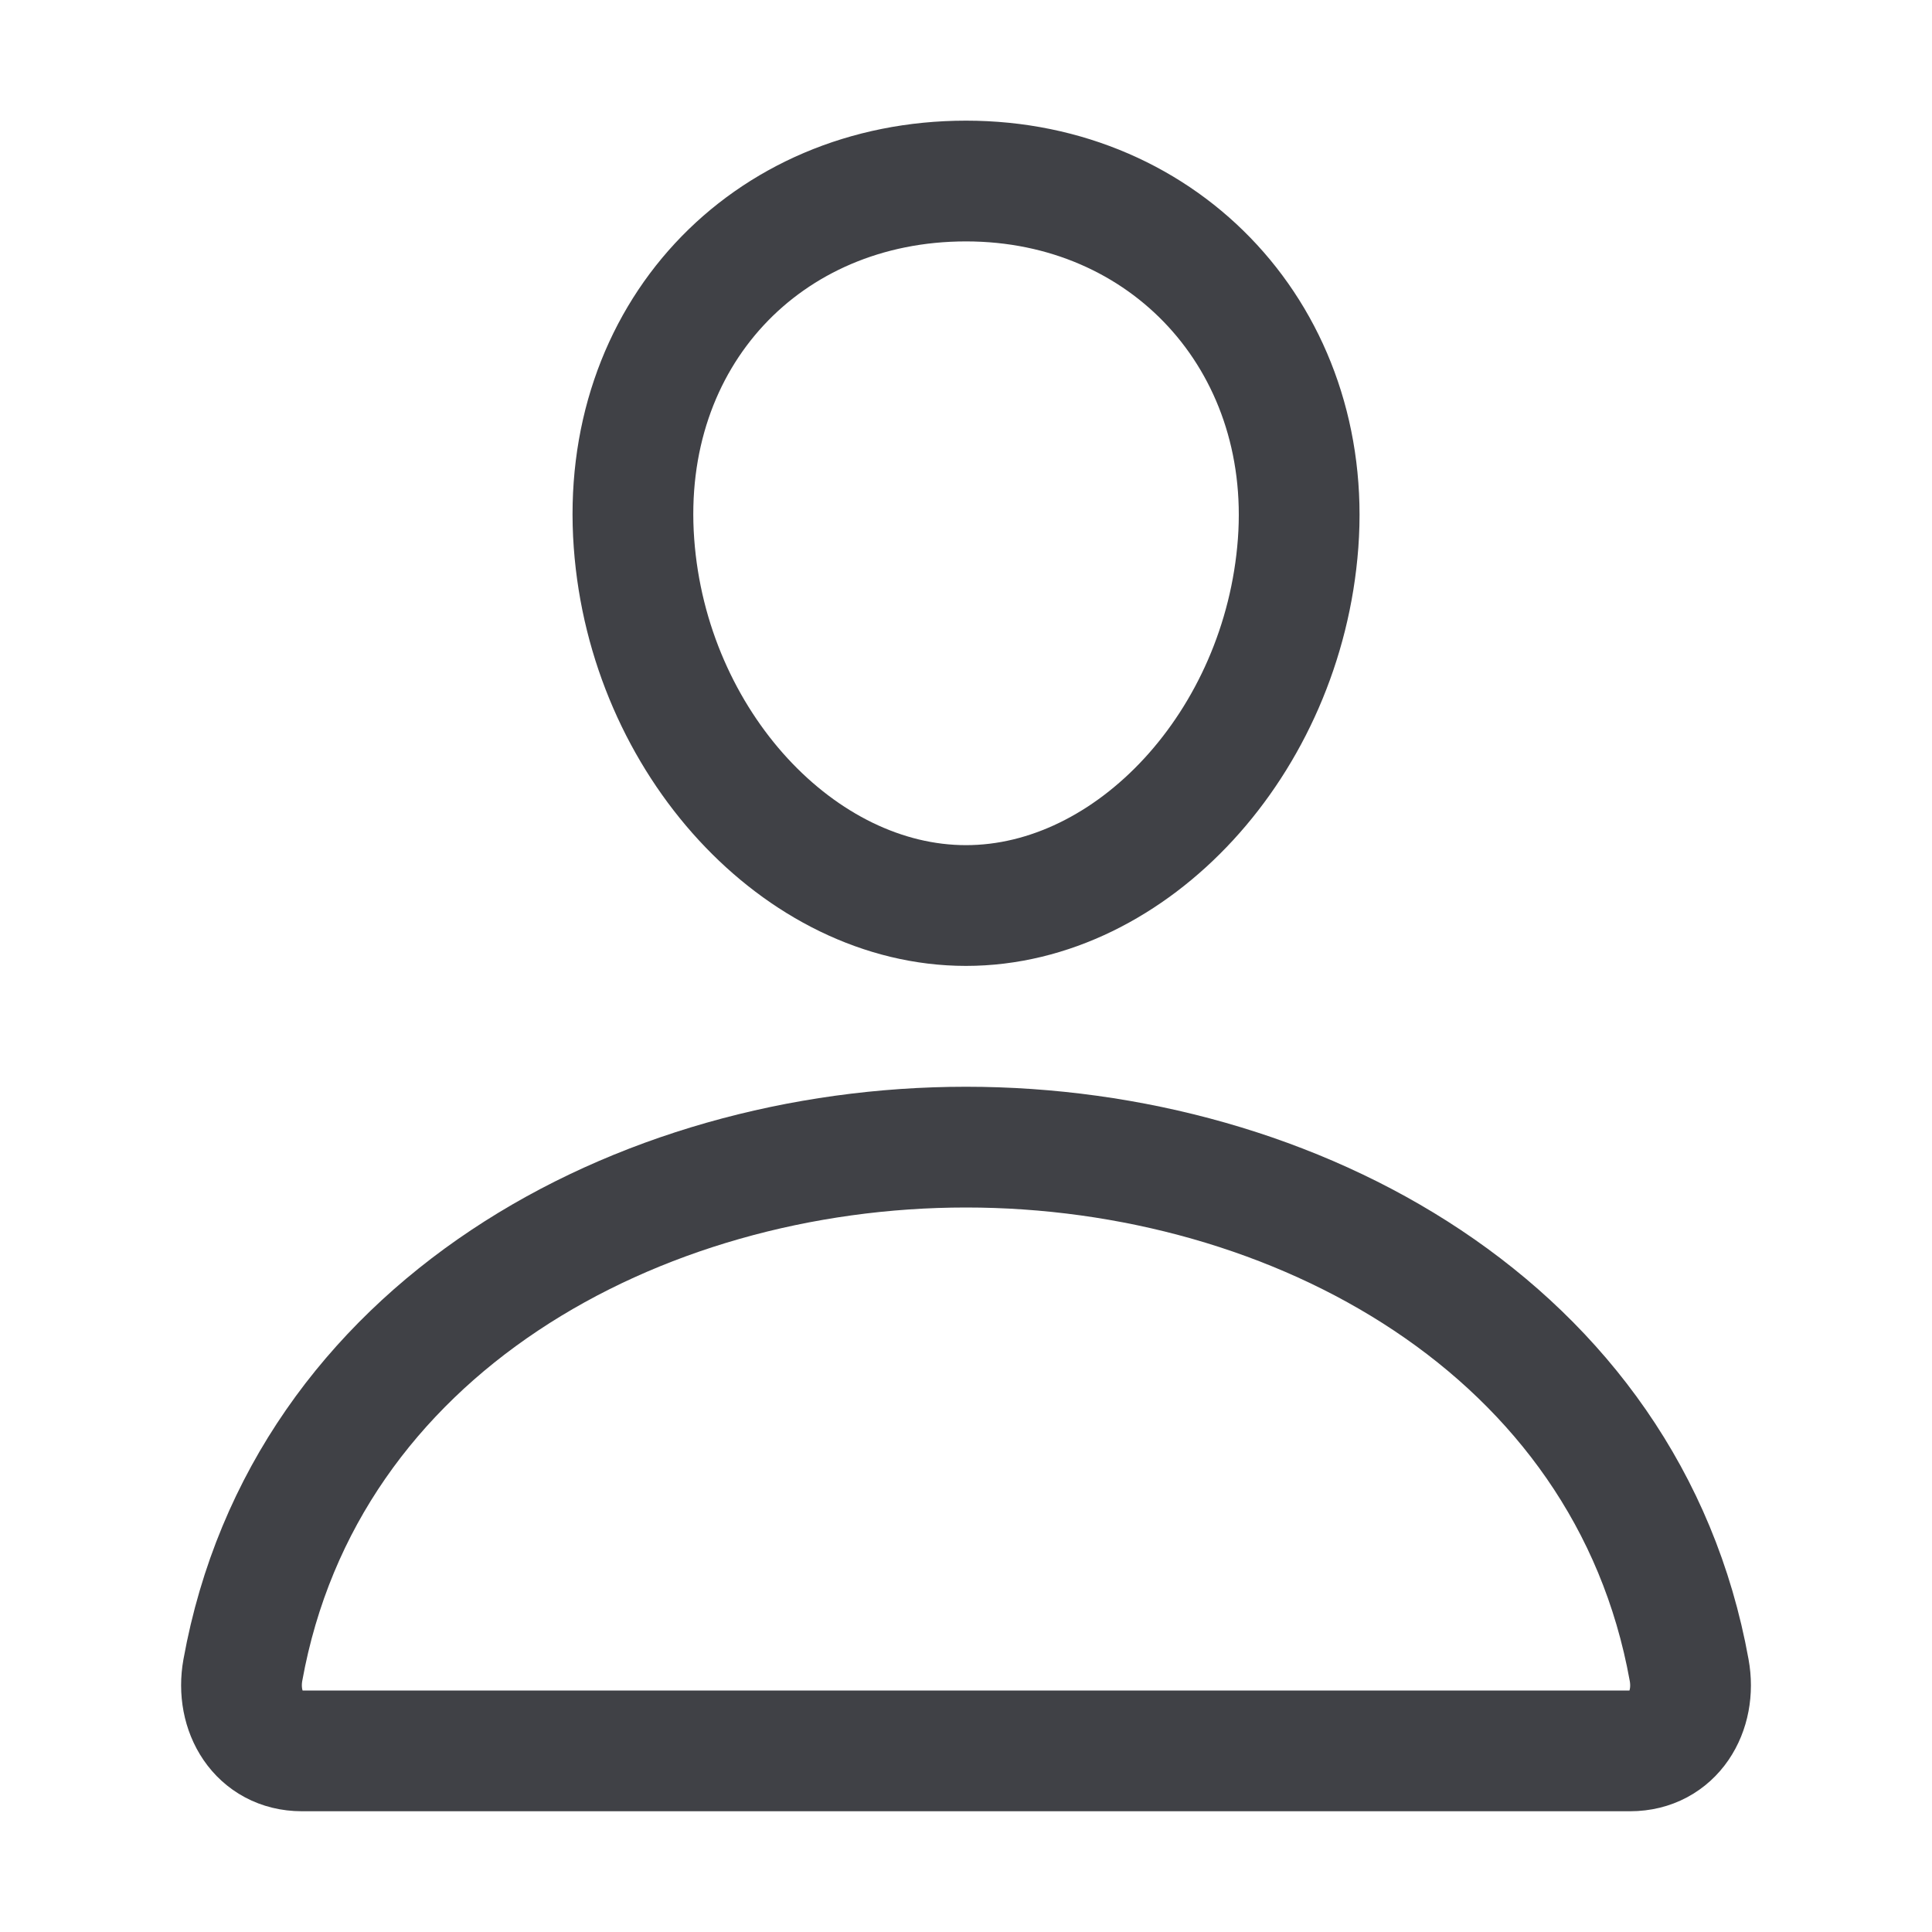 <svg width="20" height="20" viewBox="0 0 20 20" fill="none" xmlns="http://www.w3.org/2000/svg">
<path d="M13.438 5.624C13.284 7.689 11.719 9.374 10 9.374C8.281 9.374 6.713 7.69 6.563 5.624C6.406 3.476 7.929 1.874 10 1.874C12.07 1.874 13.594 3.515 13.438 5.624V5.624Z" stroke="#404146" stroke-width="1.25" stroke-linecap="round" stroke-linejoin="round"/>
<path d="M10 11.875C6.602 11.875 3.153 13.75 2.514 17.289C2.437 17.716 2.678 18.125 3.125 18.125H16.875C17.322 18.125 17.564 17.716 17.486 17.289C16.848 13.75 13.399 11.875 10 11.875Z" stroke="#404146" stroke-width="1.25" stroke-miterlimit="10"/>
</svg>

